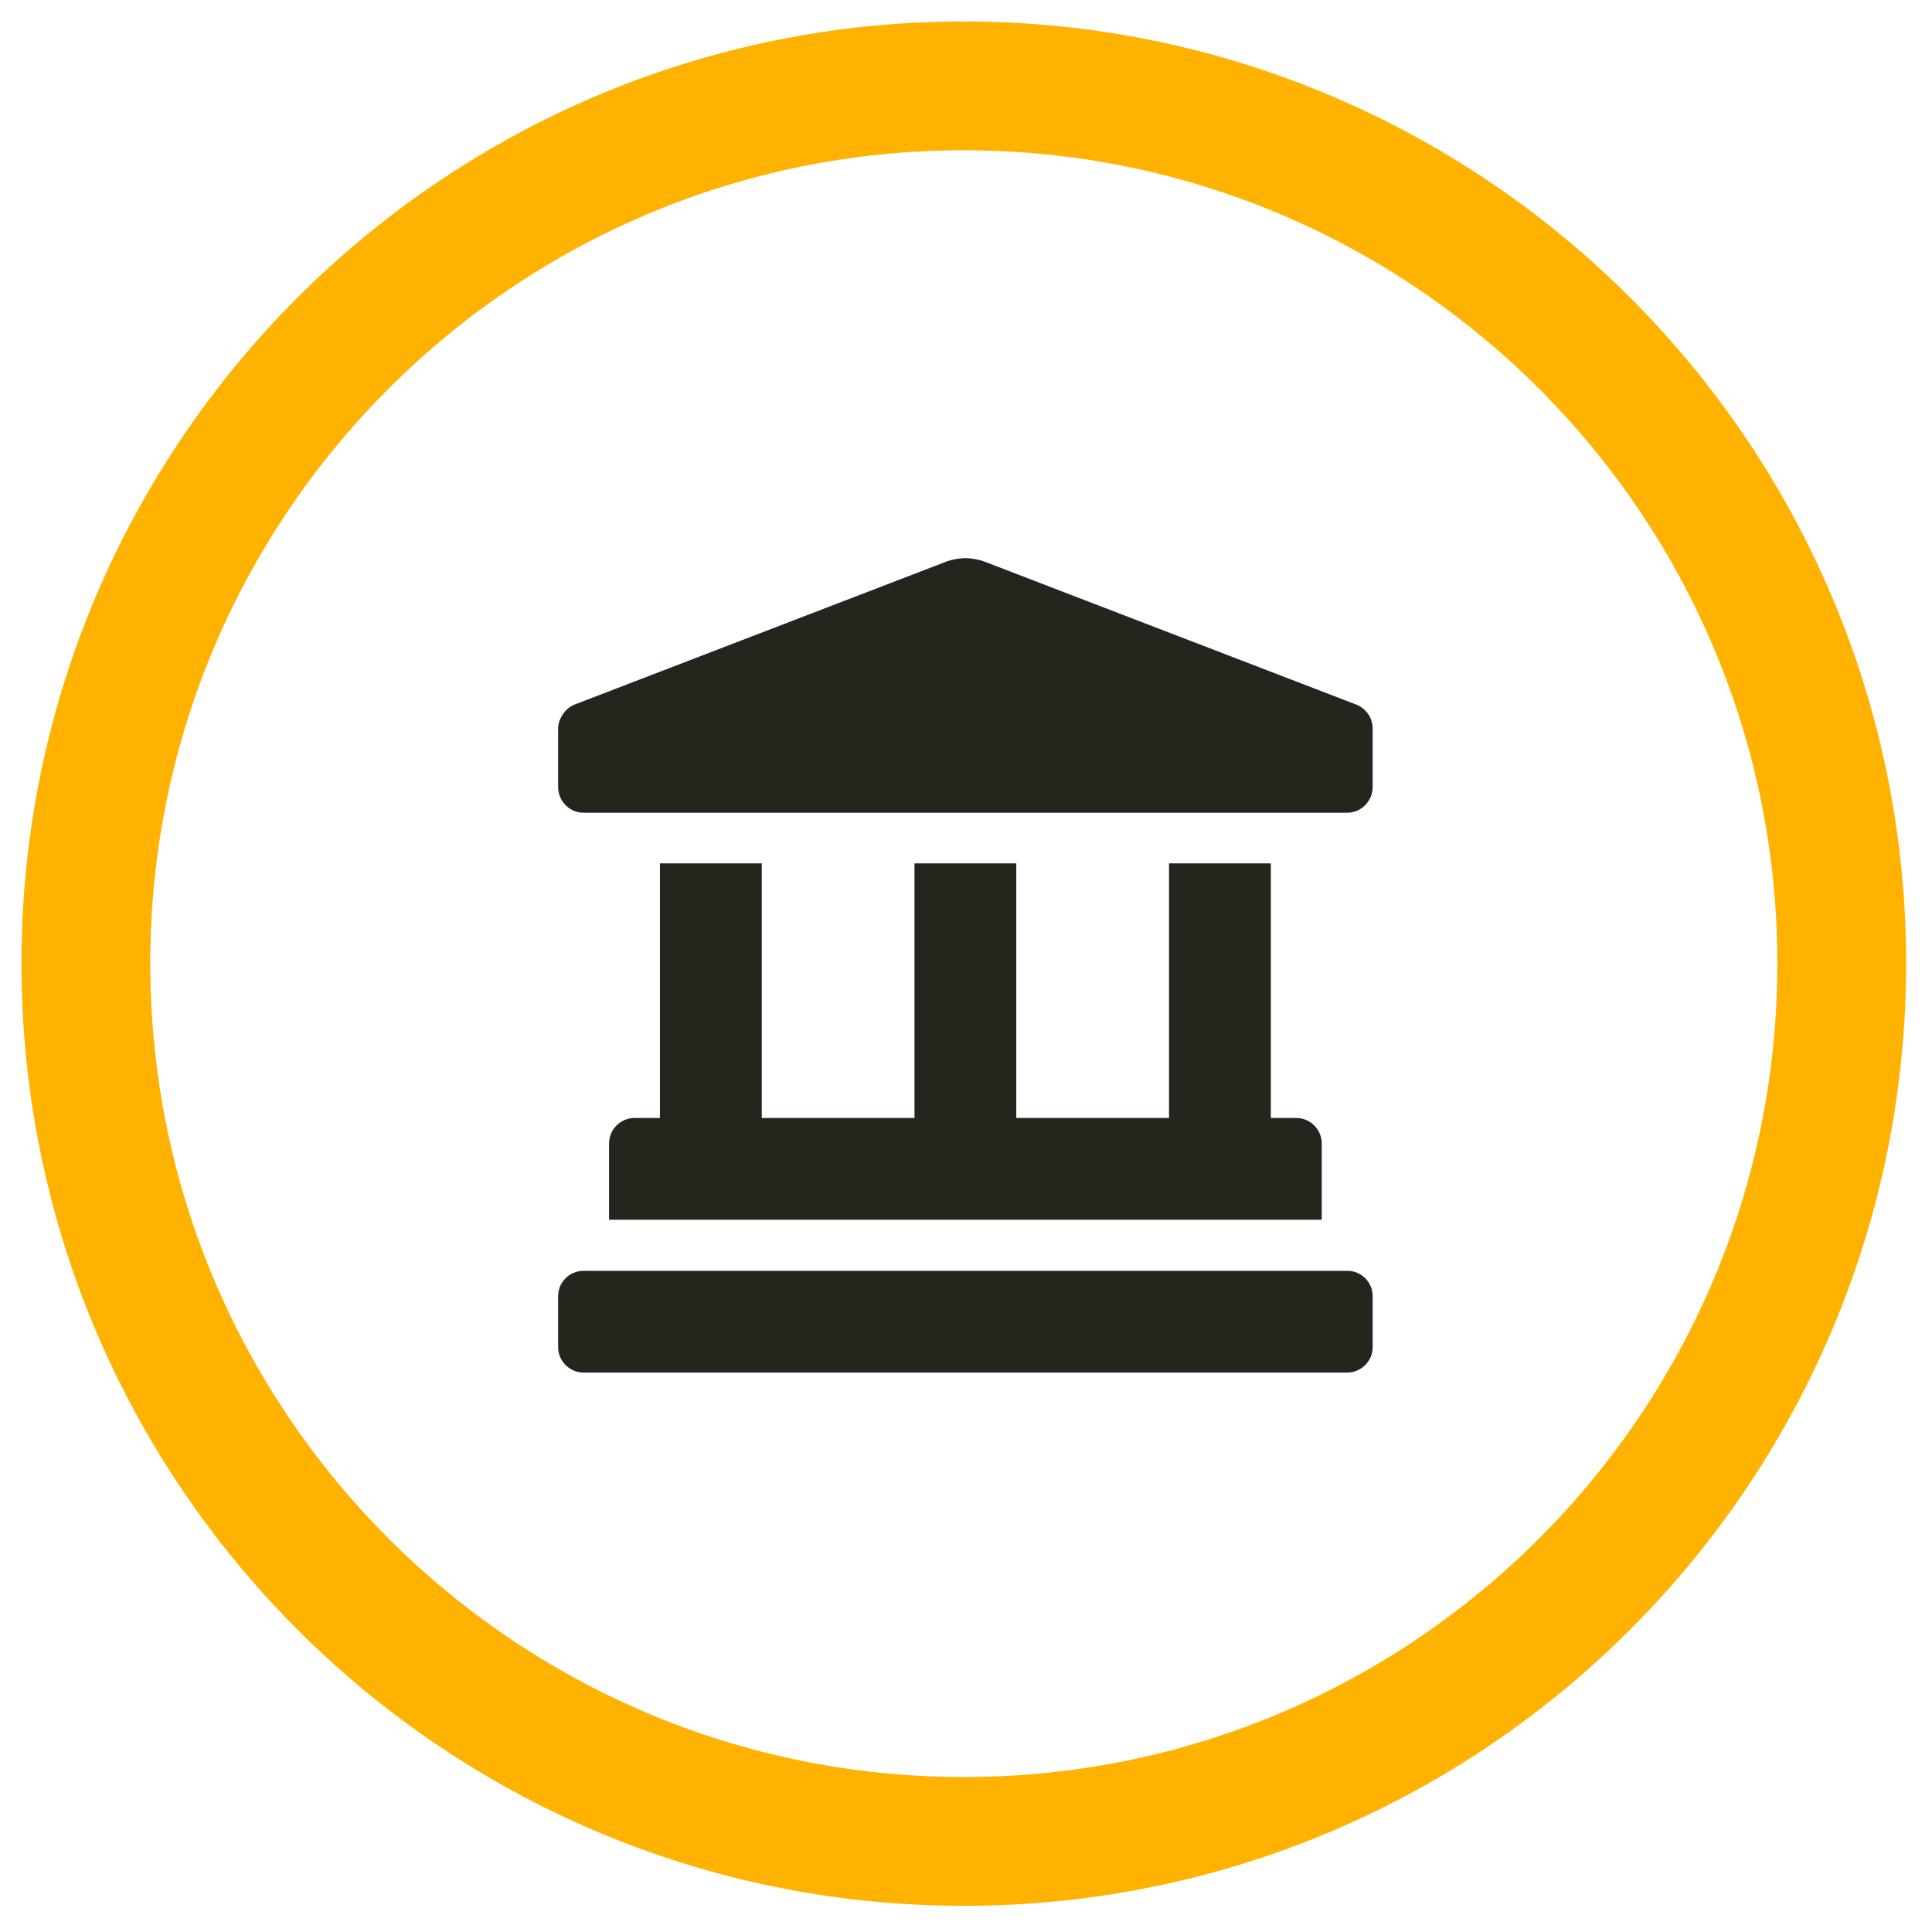 <?xml version="1.0" encoding="UTF-8"?>
<svg width="45px" height="45px" viewBox="0 0 45 45" version="1.1" xmlns="http://www.w3.org/2000/svg" xmlns:xlink="http://www.w3.org/1999/xlink">
    <title>Architecture-Urban_development</title>
    <g id="Architecture-Urban_development" stroke="none" stroke-width="1" fill="none" fill-rule="evenodd">
        <g id="HOMEPAGE-menu" transform="translate(-1059, -601)">
            <g id="BUilding_masterplanning-icon" transform="translate(1061, 603)">
                <path d="M29.587,14.41 L20.902,11.07 C20.791,11.03 20.605,11 20.486,11 C20.367,11 20.181,11.03 20.07,11.07 L11.384,14.41 C11.172,14.49 11,14.74 11,14.97 L11,16.33 C11,16.66 11.265,16.93 11.593,16.93 L29.379,16.93 C29.706,16.93 29.972,16.66 29.972,16.33 L29.972,14.97 C29.972,14.72 29.818,14.5 29.587,14.41 Z M13.371,18.11 L13.371,24.04 L12.778,24.04 C12.451,24.04 12.186,24.31 12.186,24.63 L12.186,26.41 L28.786,26.41 L28.786,24.63 C28.786,24.31 28.521,24.04 28.193,24.04 L27.6,24.04 L27.6,18.11 L25.229,18.11 L25.229,24.04 L21.671,24.04 L21.671,18.11 L19.3,18.11 L19.3,24.04 L15.743,24.04 L15.743,18.11 L13.371,18.11 Z M29.379,27.6 L11.593,27.6 C11.265,27.6 11,27.86 11,28.19 L11,29.38 C11,29.7 11.265,29.97 11.593,29.97 L29.379,29.97 C29.706,29.97 29.972,29.7 29.972,29.38 L29.972,28.19 C29.972,27.86 29.706,27.6 29.379,27.6 Z" id="Fill-60" fill="#25251E"></path>
                <path d="M20.449,0 C31.735,0 40.898,9.16 40.898,20.44 C40.898,31.73 31.735,40.89 20.449,40.89 C9.163,40.89 5.15143483e-13,31.73 5.15143483e-13,20.44 C5.15143483e-13,9.16 9.163,0 20.449,0 Z" id="Stroke-190" stroke="#FFB200" stroke-width="3" stroke-linecap="round" stroke-linejoin="round"></path>
            </g>
        </g>
    </g>
</svg>